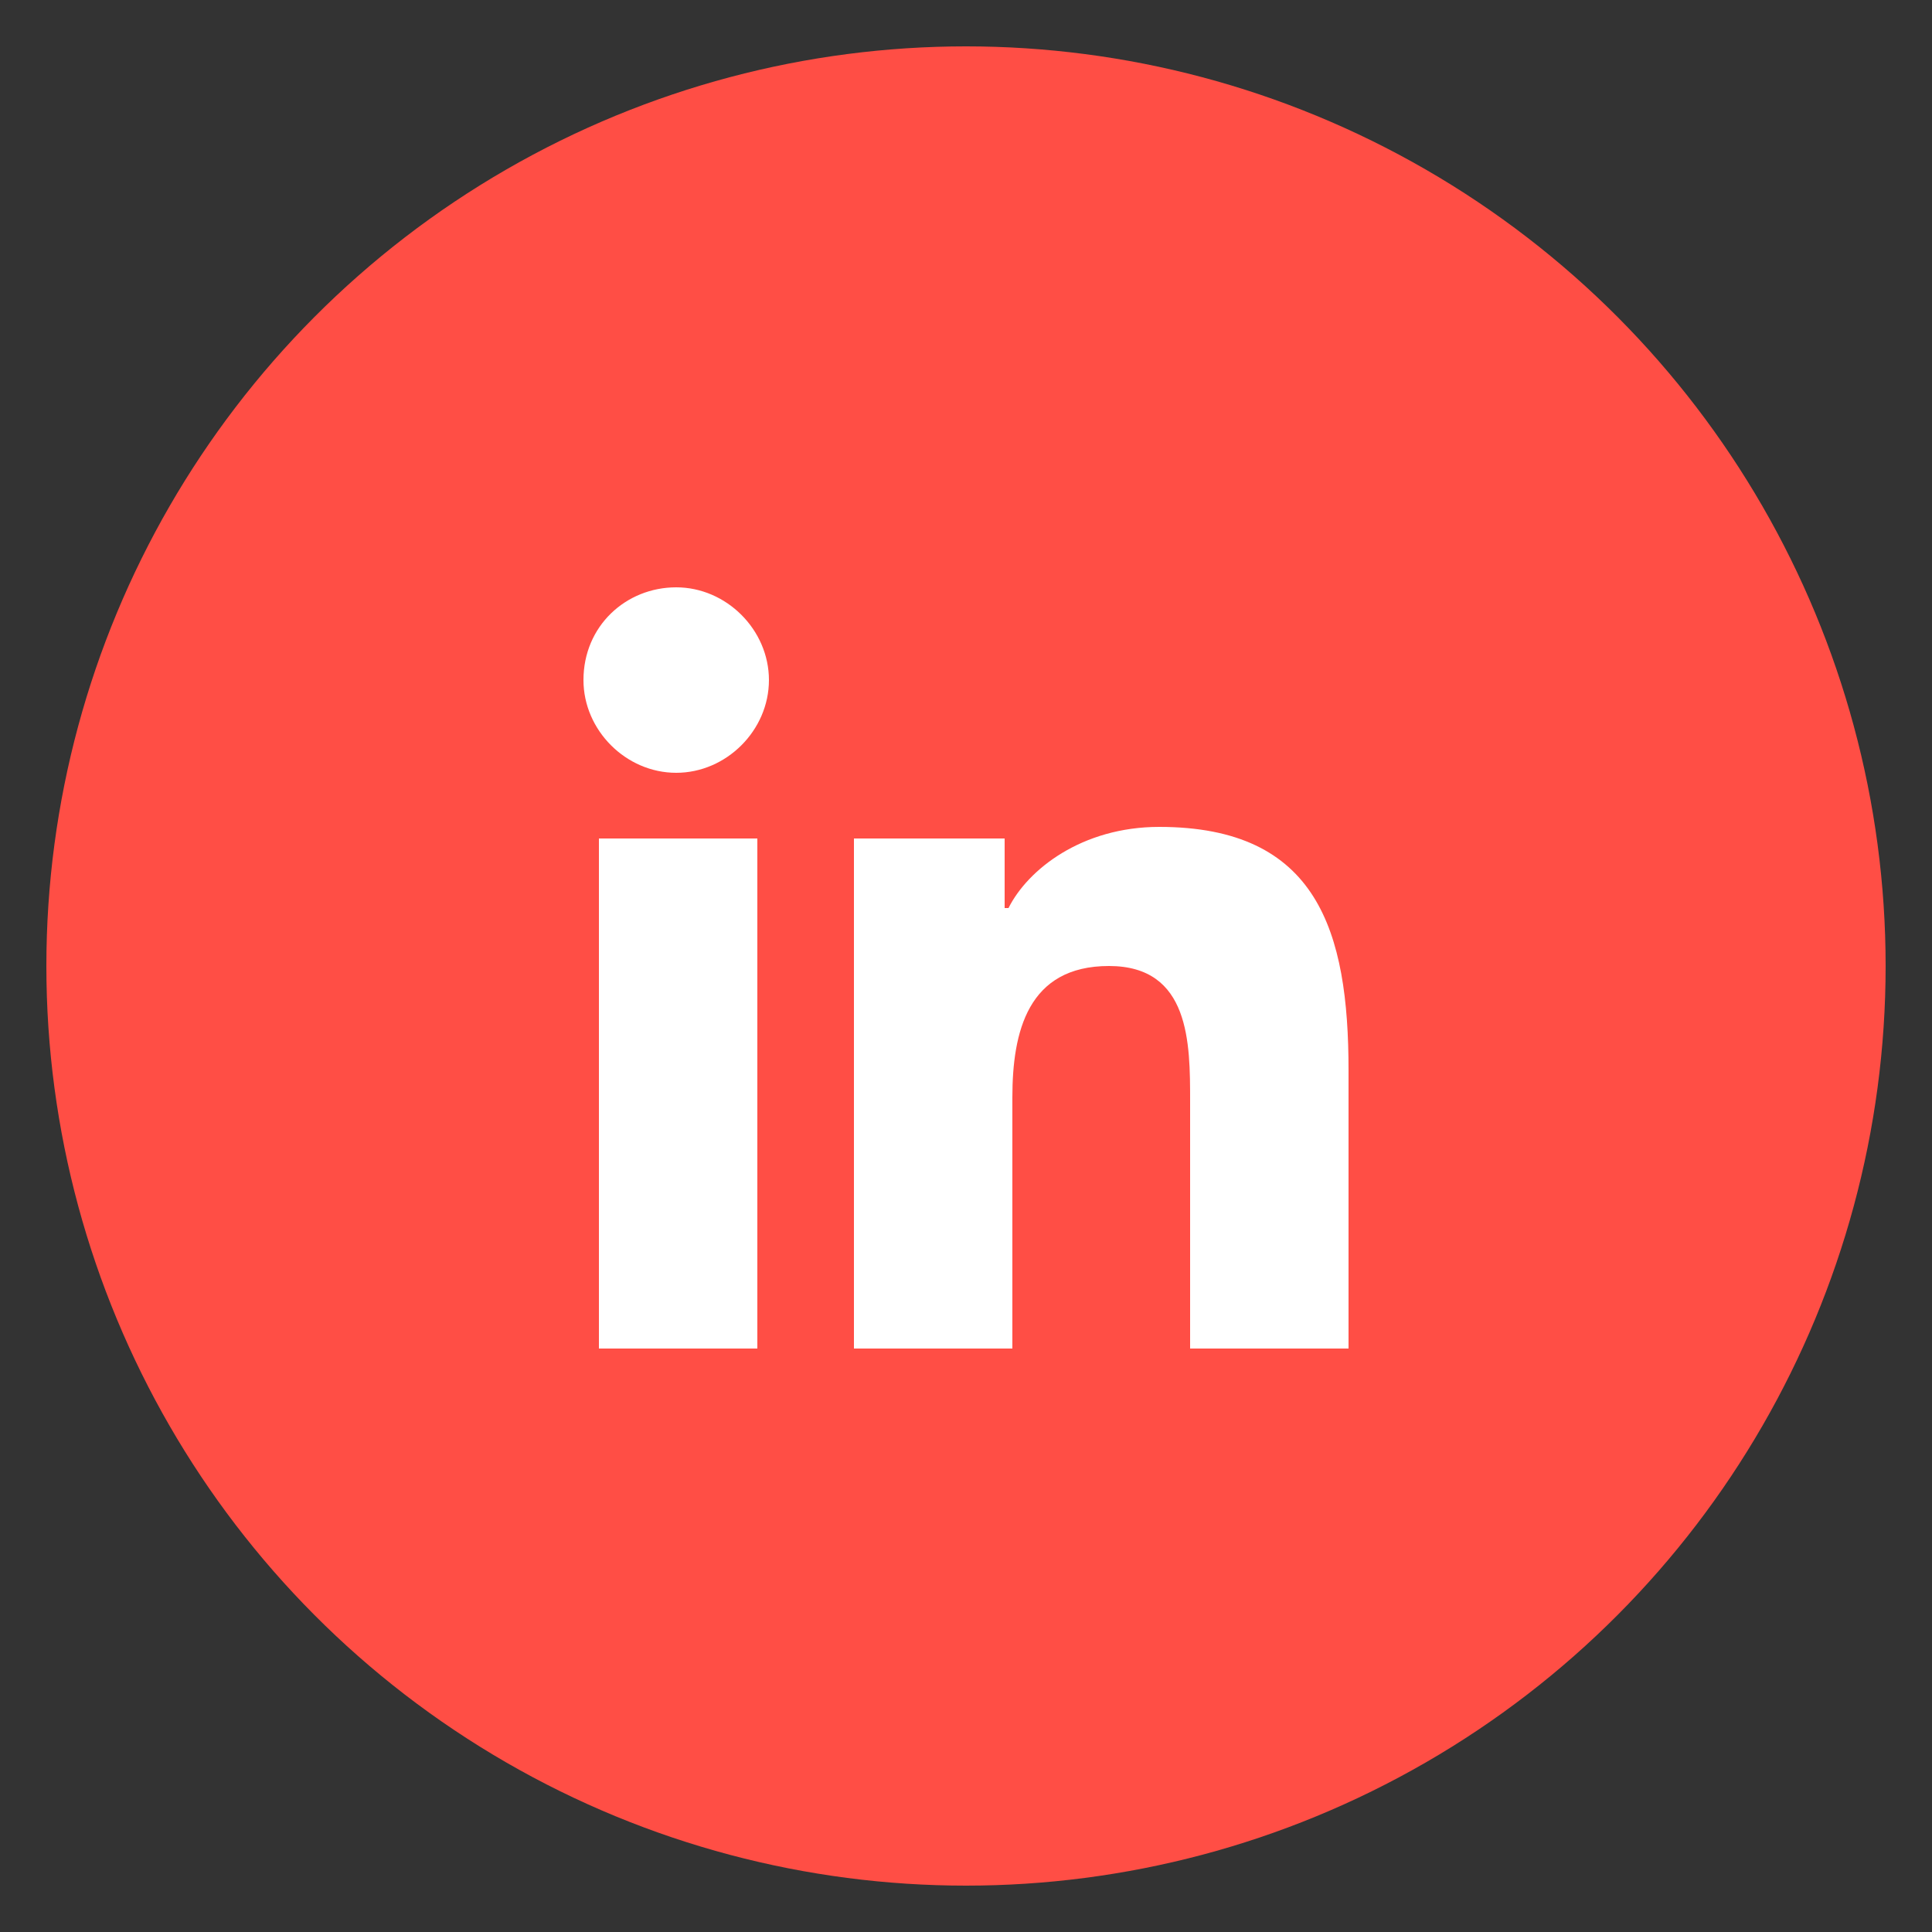 <svg xmlns="http://www.w3.org/2000/svg" xmlns:xlink="http://www.w3.org/1999/xlink" xmlns:svgjs="http://svgjs.com/svgjs" id="SvgjsSvg1019" width="288" height="288"><rect width="100%" height="100%" fill="#333333" stroke="none"/><defs id="SvgjsDefs1020"></defs><g id="SvgjsG1021"><svg xmlns="http://www.w3.org/2000/svg" viewBox="0 0 50 50" width="288" height="288"><circle cx="25" cy="25" r="23.8" fill="#ff4e45" class="colore4b953 svgShape"></circle><path fill="#ffffff" d="M15.5 21.7h4.1v13.2h-4.1V21.7zM17.5 15.2c1.3 0 2.4 1.1 2.4 2.4S18.8 20 17.5 20s-2.4-1.1-2.4-2.4C15.1 16.2 16.2 15.2 17.5 15.2M22.1 21.7H26v1.8h.1c.5-1 1.9-2.1 3.9-2.1 4.1 0 4.9 2.7 4.9 6.3v7.2h-4.1v-6.4c0-1.5 0-3.5-2.1-3.5-2.1 0-2.5 1.7-2.5 3.4v6.5h-4.1V21.7z" class="colorfff svgShape"></path></svg></g></svg>